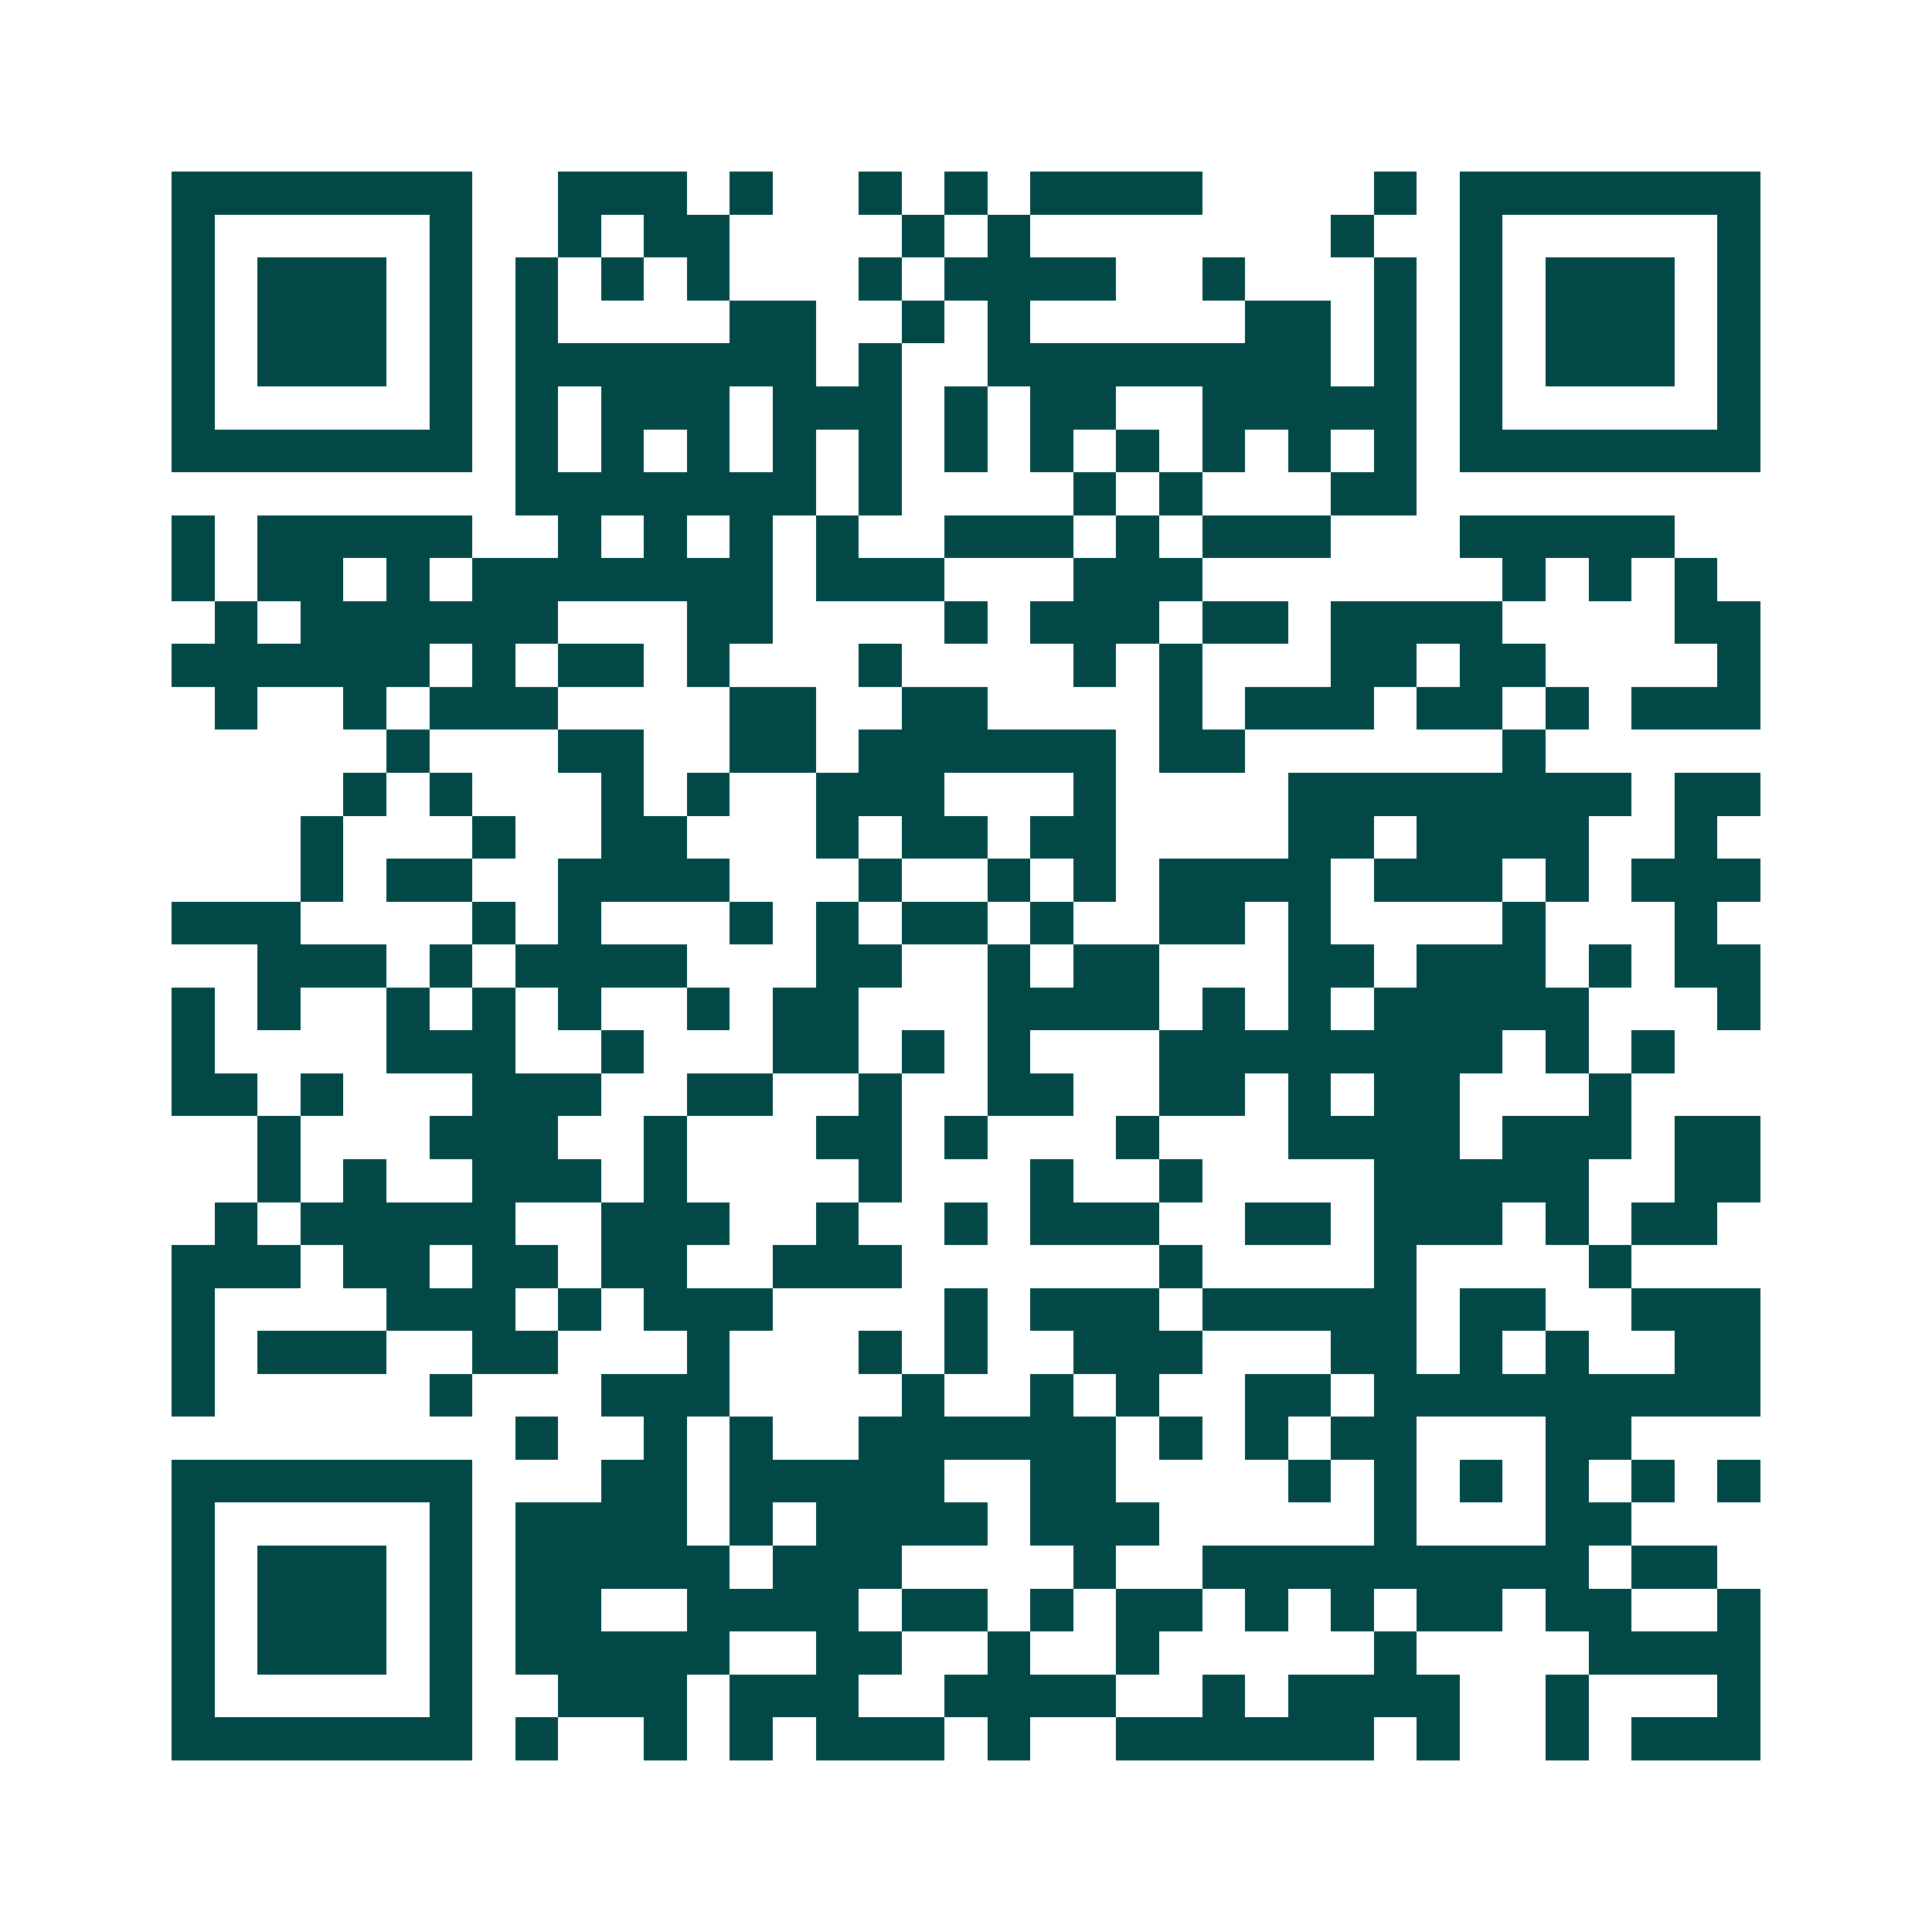 <svg xmlns="http://www.w3.org/2000/svg" width="200" height="200" viewBox="0 0 45 45" shape-rendering="crispEdges"><path fill="#ffffff" d="M0 0h45v45H0z"/><path stroke="#014847" d="M4 4.5h7m2 0h3m1 0h1m2 0h1m1 0h1m1 0h4m4 0h1m1 0h7M4 5.5h1m5 0h1m2 0h1m1 0h2m4 0h1m1 0h1m7 0h1m2 0h1m5 0h1M4 6.5h1m1 0h3m1 0h1m1 0h1m1 0h1m1 0h1m3 0h1m1 0h4m2 0h1m3 0h1m1 0h1m1 0h3m1 0h1M4 7.5h1m1 0h3m1 0h1m1 0h1m4 0h2m2 0h1m1 0h1m5 0h2m1 0h1m1 0h1m1 0h3m1 0h1M4 8.5h1m1 0h3m1 0h1m1 0h7m1 0h1m2 0h8m1 0h1m1 0h1m1 0h3m1 0h1M4 9.5h1m5 0h1m1 0h1m1 0h3m1 0h3m1 0h1m1 0h2m2 0h5m1 0h1m5 0h1M4 10.5h7m1 0h1m1 0h1m1 0h1m1 0h1m1 0h1m1 0h1m1 0h1m1 0h1m1 0h1m1 0h1m1 0h1m1 0h7M12 11.5h7m1 0h1m4 0h1m1 0h1m3 0h2M4 12.5h1m1 0h5m2 0h1m1 0h1m1 0h1m1 0h1m2 0h3m1 0h1m1 0h3m3 0h5M4 13.5h1m1 0h2m1 0h1m1 0h7m1 0h3m3 0h3m7 0h1m1 0h1m1 0h1M5 14.5h1m1 0h6m3 0h2m4 0h1m1 0h3m1 0h2m1 0h4m4 0h2M4 15.5h6m1 0h1m1 0h2m1 0h1m3 0h1m4 0h1m1 0h1m3 0h2m1 0h2m4 0h1M5 16.5h1m2 0h1m1 0h3m4 0h2m2 0h2m4 0h1m1 0h3m1 0h2m1 0h1m1 0h3M9 17.5h1m3 0h2m2 0h2m1 0h6m1 0h2m6 0h1M8 18.5h1m1 0h1m3 0h1m1 0h1m2 0h3m3 0h1m4 0h8m1 0h2M7 19.5h1m3 0h1m2 0h2m3 0h1m1 0h2m1 0h2m4 0h2m1 0h4m2 0h1M7 20.5h1m1 0h2m2 0h4m3 0h1m2 0h1m1 0h1m1 0h4m1 0h3m1 0h1m1 0h3M4 21.5h3m4 0h1m1 0h1m3 0h1m1 0h1m1 0h2m1 0h1m2 0h2m1 0h1m4 0h1m3 0h1M6 22.5h3m1 0h1m1 0h4m3 0h2m2 0h1m1 0h2m3 0h2m1 0h3m1 0h1m1 0h2M4 23.5h1m1 0h1m2 0h1m1 0h1m1 0h1m2 0h1m1 0h2m3 0h4m1 0h1m1 0h1m1 0h5m3 0h1M4 24.5h1m4 0h3m2 0h1m3 0h2m1 0h1m1 0h1m3 0h8m1 0h1m1 0h1M4 25.5h2m1 0h1m3 0h3m2 0h2m2 0h1m2 0h2m2 0h2m1 0h1m1 0h2m3 0h1M6 26.5h1m3 0h3m2 0h1m3 0h2m1 0h1m3 0h1m3 0h4m1 0h3m1 0h2M6 27.5h1m1 0h1m2 0h3m1 0h1m4 0h1m3 0h1m2 0h1m4 0h5m2 0h2M5 28.5h1m1 0h5m2 0h3m2 0h1m2 0h1m1 0h3m2 0h2m1 0h3m1 0h1m1 0h2M4 29.5h3m1 0h2m1 0h2m1 0h2m2 0h3m6 0h1m4 0h1m4 0h1M4 30.5h1m4 0h3m1 0h1m1 0h3m4 0h1m1 0h3m1 0h5m1 0h2m2 0h3M4 31.5h1m1 0h3m2 0h2m3 0h1m3 0h1m1 0h1m2 0h3m3 0h2m1 0h1m1 0h1m2 0h2M4 32.5h1m5 0h1m3 0h3m4 0h1m2 0h1m1 0h1m2 0h2m1 0h9M12 33.5h1m2 0h1m1 0h1m2 0h6m1 0h1m1 0h1m1 0h2m3 0h2M4 34.5h7m3 0h2m1 0h5m2 0h2m4 0h1m1 0h1m1 0h1m1 0h1m1 0h1m1 0h1M4 35.5h1m5 0h1m1 0h4m1 0h1m1 0h4m1 0h3m5 0h1m3 0h2M4 36.5h1m1 0h3m1 0h1m1 0h5m1 0h3m4 0h1m2 0h9m1 0h2M4 37.5h1m1 0h3m1 0h1m1 0h2m2 0h4m1 0h2m1 0h1m1 0h2m1 0h1m1 0h1m1 0h2m1 0h2m2 0h1M4 38.5h1m1 0h3m1 0h1m1 0h5m2 0h2m2 0h1m2 0h1m5 0h1m4 0h4M4 39.5h1m5 0h1m2 0h3m1 0h3m2 0h4m2 0h1m1 0h4m2 0h1m3 0h1M4 40.5h7m1 0h1m2 0h1m1 0h1m1 0h3m1 0h1m2 0h6m1 0h1m2 0h1m1 0h3"/></svg>
